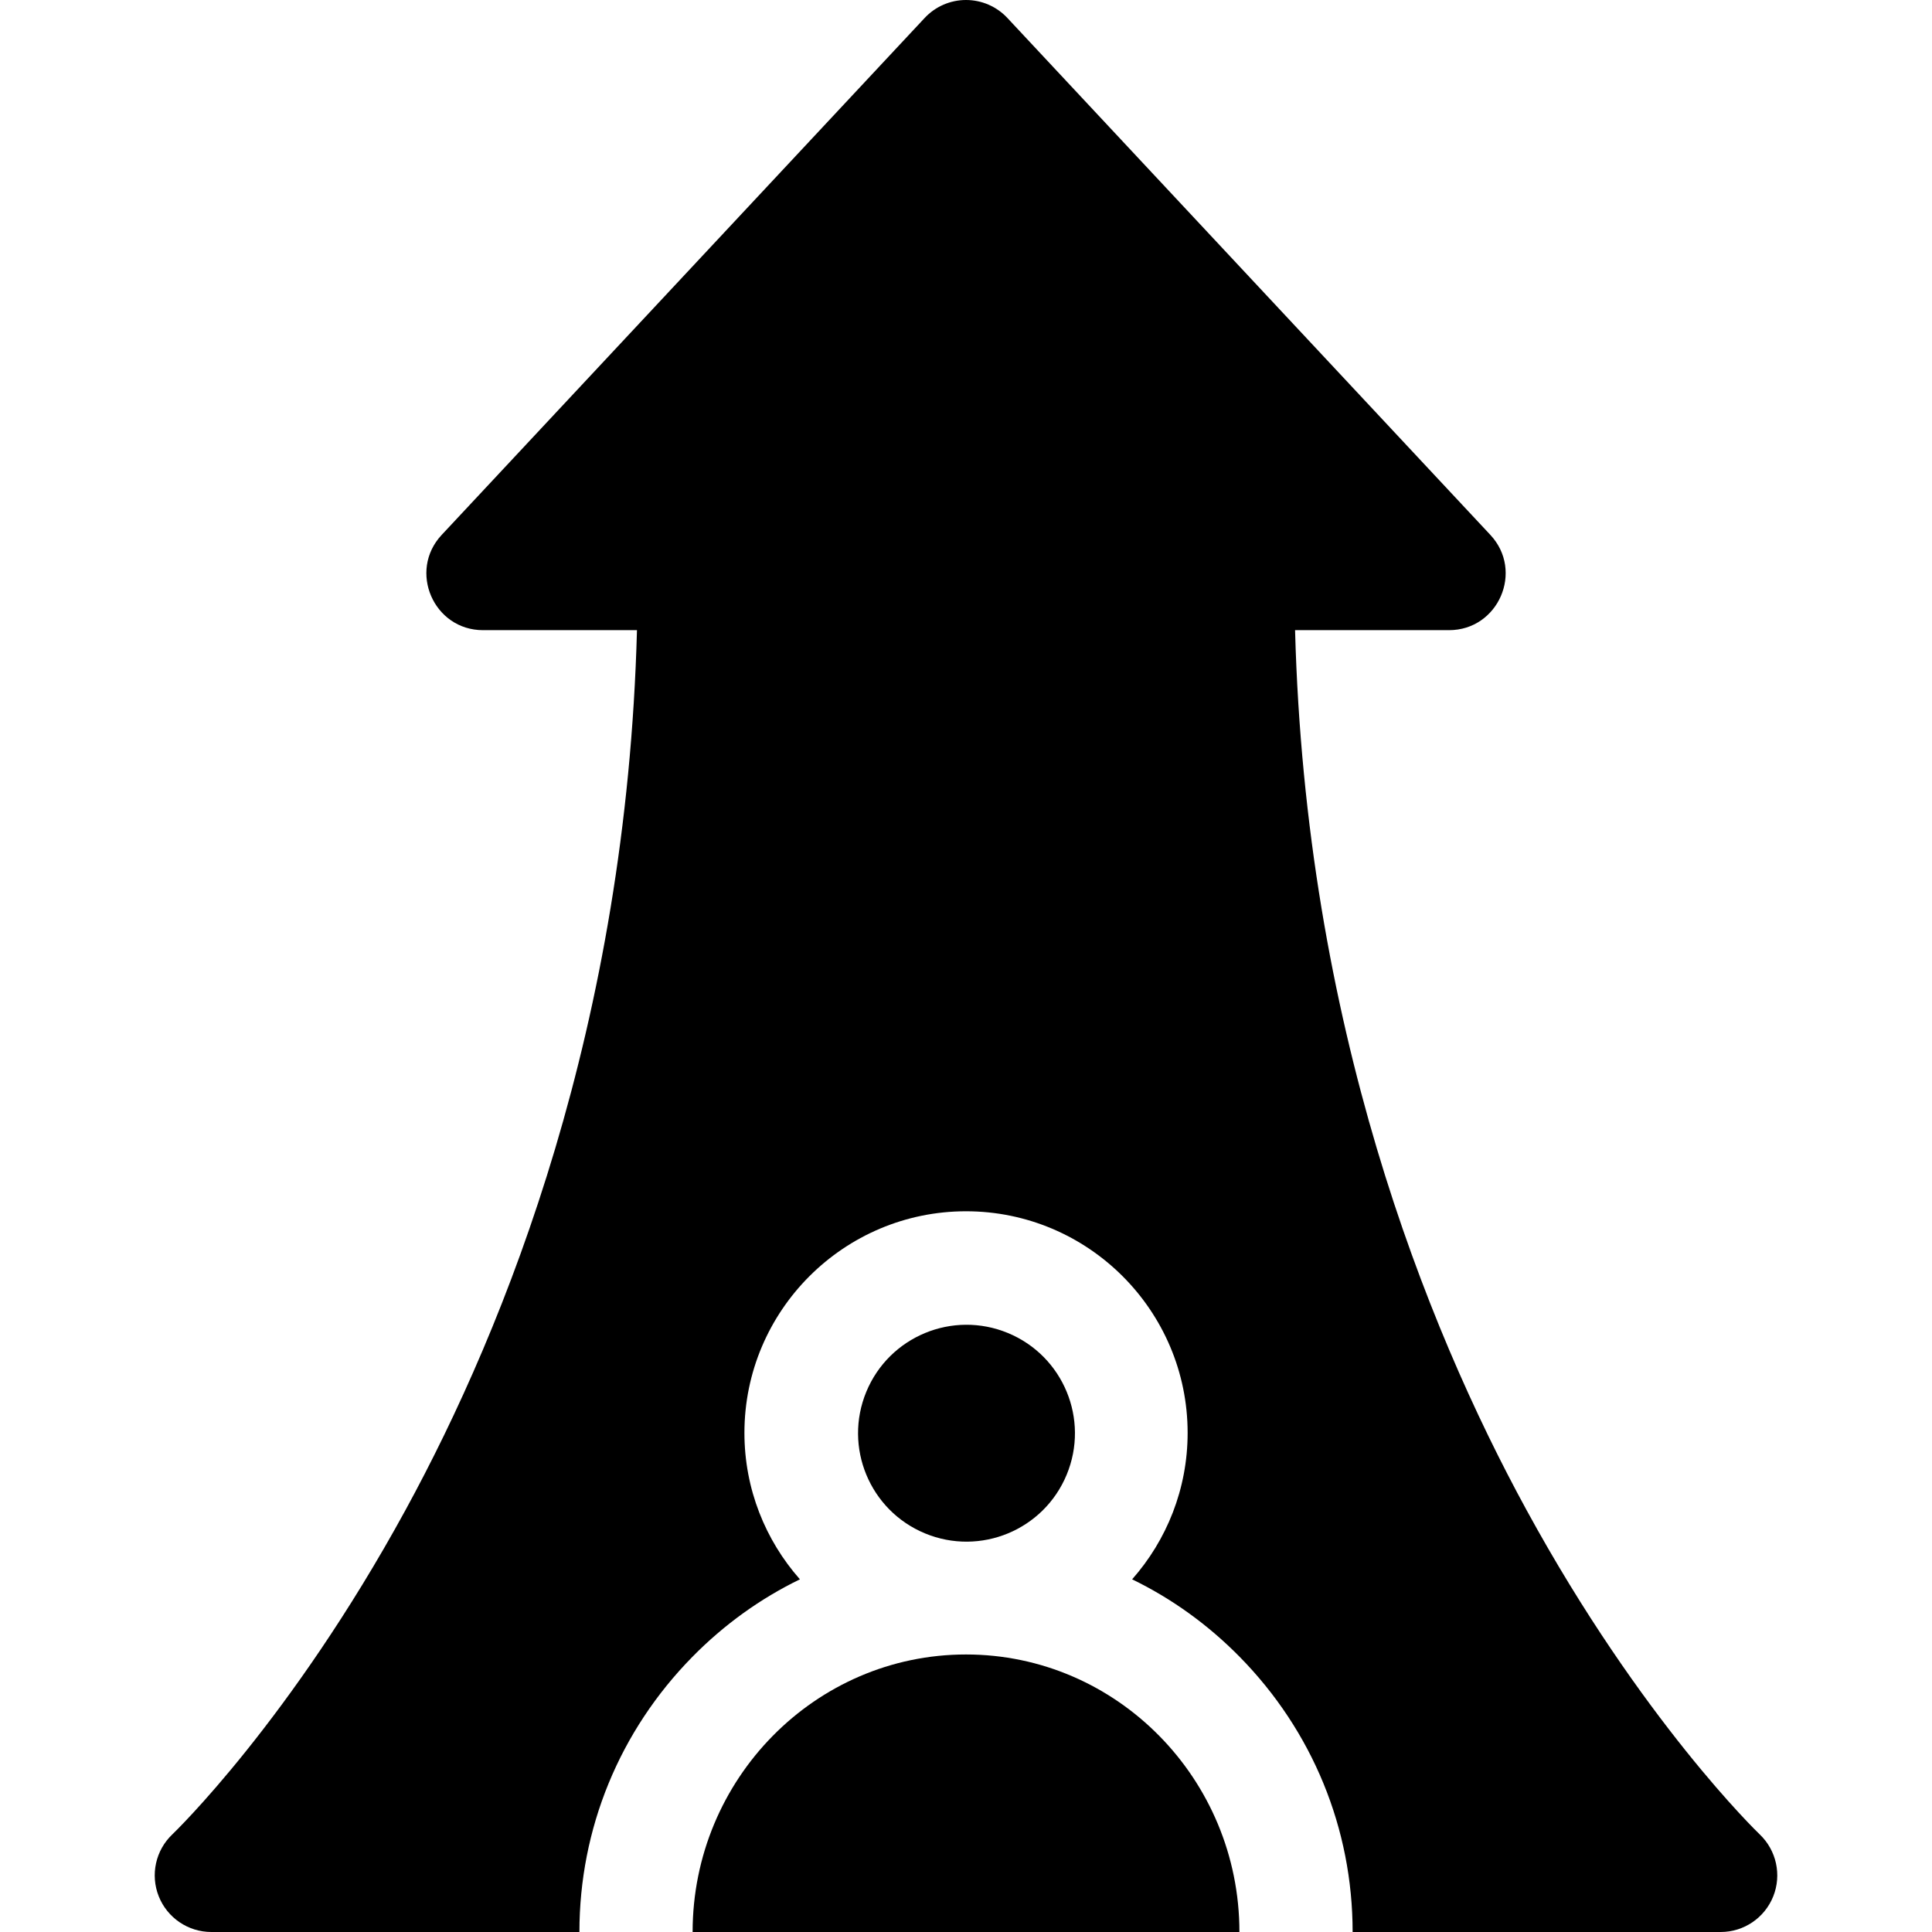 <svg id="Capa_1" enable-background="new 0 0 512 512" height="512" viewBox="0 0 512 512" width="512" xmlns="http://www.w3.org/2000/svg"><g><path d="m256.005 438.453c-39.951 0-72.454 32.993-72.454 73.547h144.907c0-40.554-32.502-73.547-72.453-73.547z"/><ellipse cx="256.005" cy="379.727" rx="28.727" ry="28.727" transform="matrix(.383 -.924 .924 .383 -192.785 470.93)"/><path d="m466.326 486.115c-.31-.294-31.274-30.058-61.792-85.965-26.801-49.1-58.517-128.626-61.328-233.15h40.799c13.093 0 19.899-15.673 10.961-25.24l-128-137c-2.837-3.036-6.806-4.76-10.961-4.76s-8.124 1.724-10.96 4.76l-128 137c-8.939 9.567-2.133 25.24 10.96 25.24h40.799c-2.811 104.524-34.527 184.05-61.328 233.15-30.517 55.907-61.482 85.671-61.775 85.949-4.465 4.221-5.904 10.736-3.633 16.445s7.794 9.455 13.938 9.455h97.546c0-27.385 10.625-53.275 29.918-72.901 8.439-8.585 18.075-15.492 28.516-20.561-9.142-10.356-14.707-23.942-14.707-38.811 0-32.382 26.345-58.727 58.727-58.727s58.727 26.345 58.727 58.727c0 14.868-5.565 28.454-14.707 38.811 10.441 5.07 20.077 11.977 28.516 20.562 19.292 19.625 29.917 45.516 29.917 72.9h97.547c6.136 0 11.644-3.744 13.921-9.441 2.275-5.697.845-12.214-3.601-16.443z"/></g></svg>